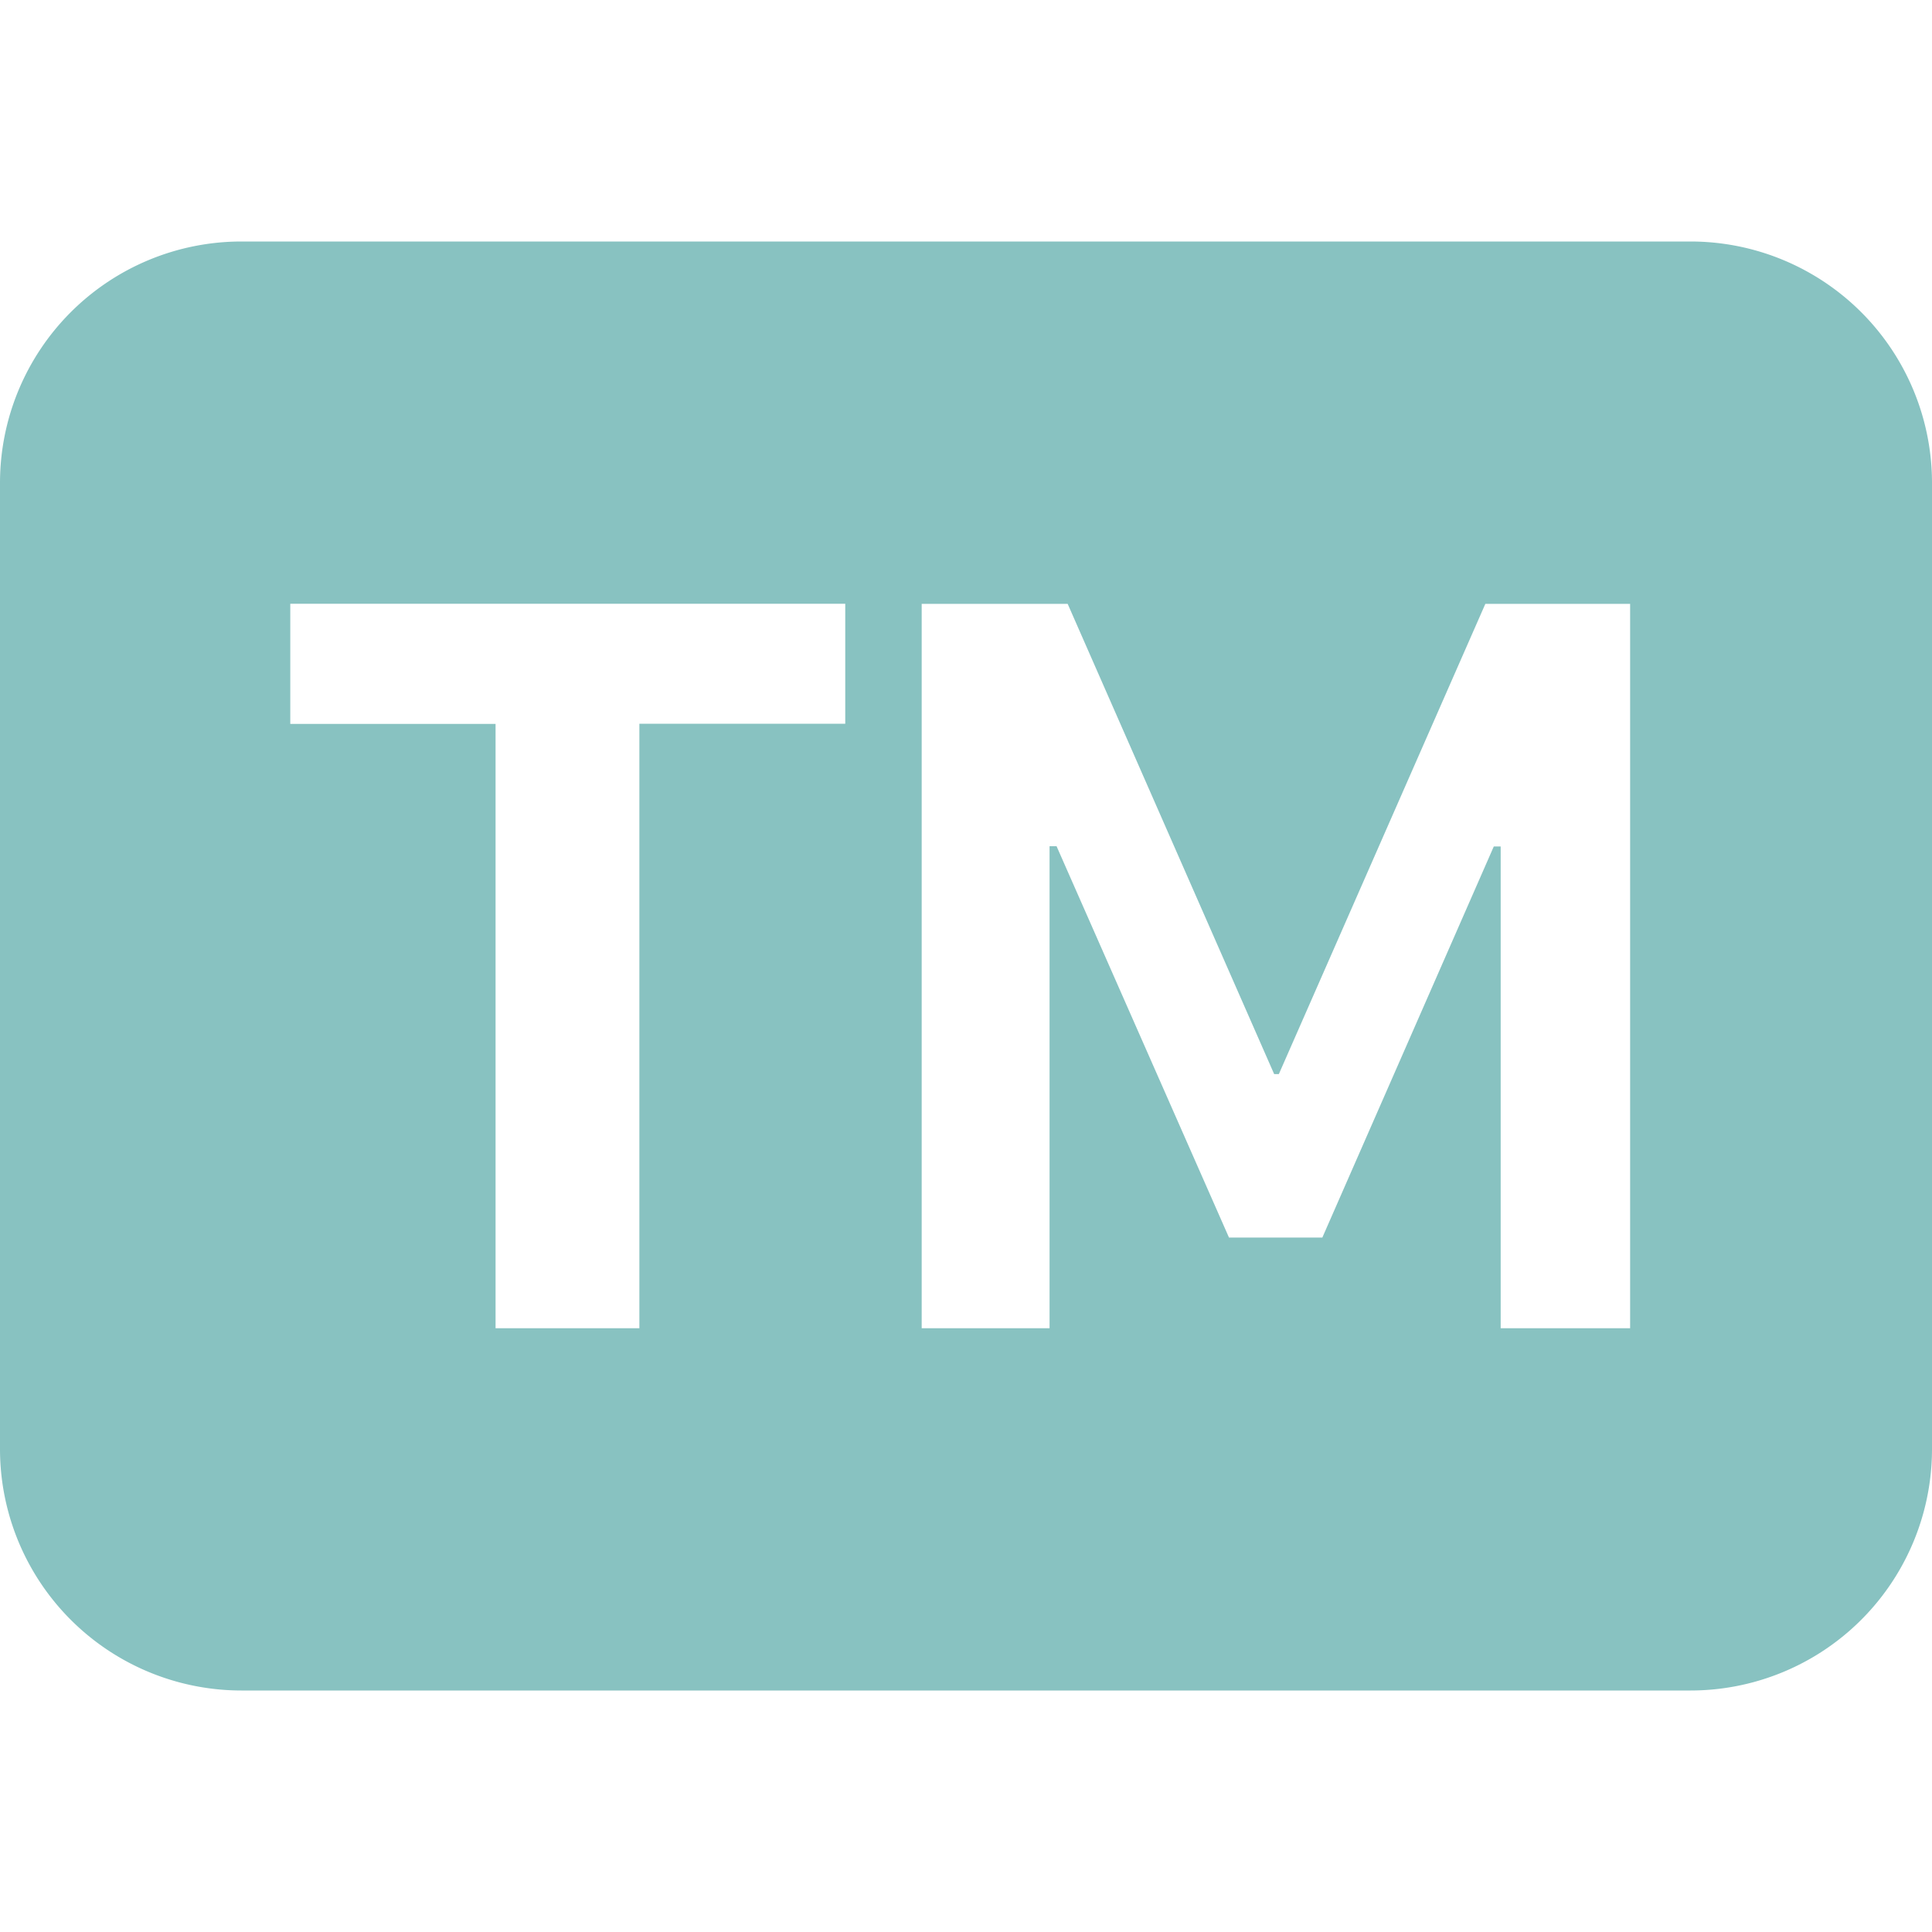 <svg xmlns="http://www.w3.org/2000/svg" fill="#88c2c1" class="bi bi-badge-tm-fill" viewBox="0 0 16 16" id="Badge-Tm-Fill--Streamline-Bootstrap" height="16" width="16"><desc>Badge Tm Fill Streamline Icon: https://streamlinehq.com</desc><path d="M2 2a2 2 0 0 0 -2 2v8a2 2 0 0 0 2 2h12a2 2 0 0 0 2 -2V4a2 2 0 0 0 -2 -2zm3.295 3.995V11H4.104V5.995h-1.7V5H7v0.994H5.295zM8.692 7.01V11H7.633V5.001h1.209l1.71 3.894h0.039l1.71 -3.894H13.5V11h-1.072V7.01h-0.057l-1.42 3.239h-0.773L8.75 7.008h-0.058z" stroke-width="1"></path></svg>
